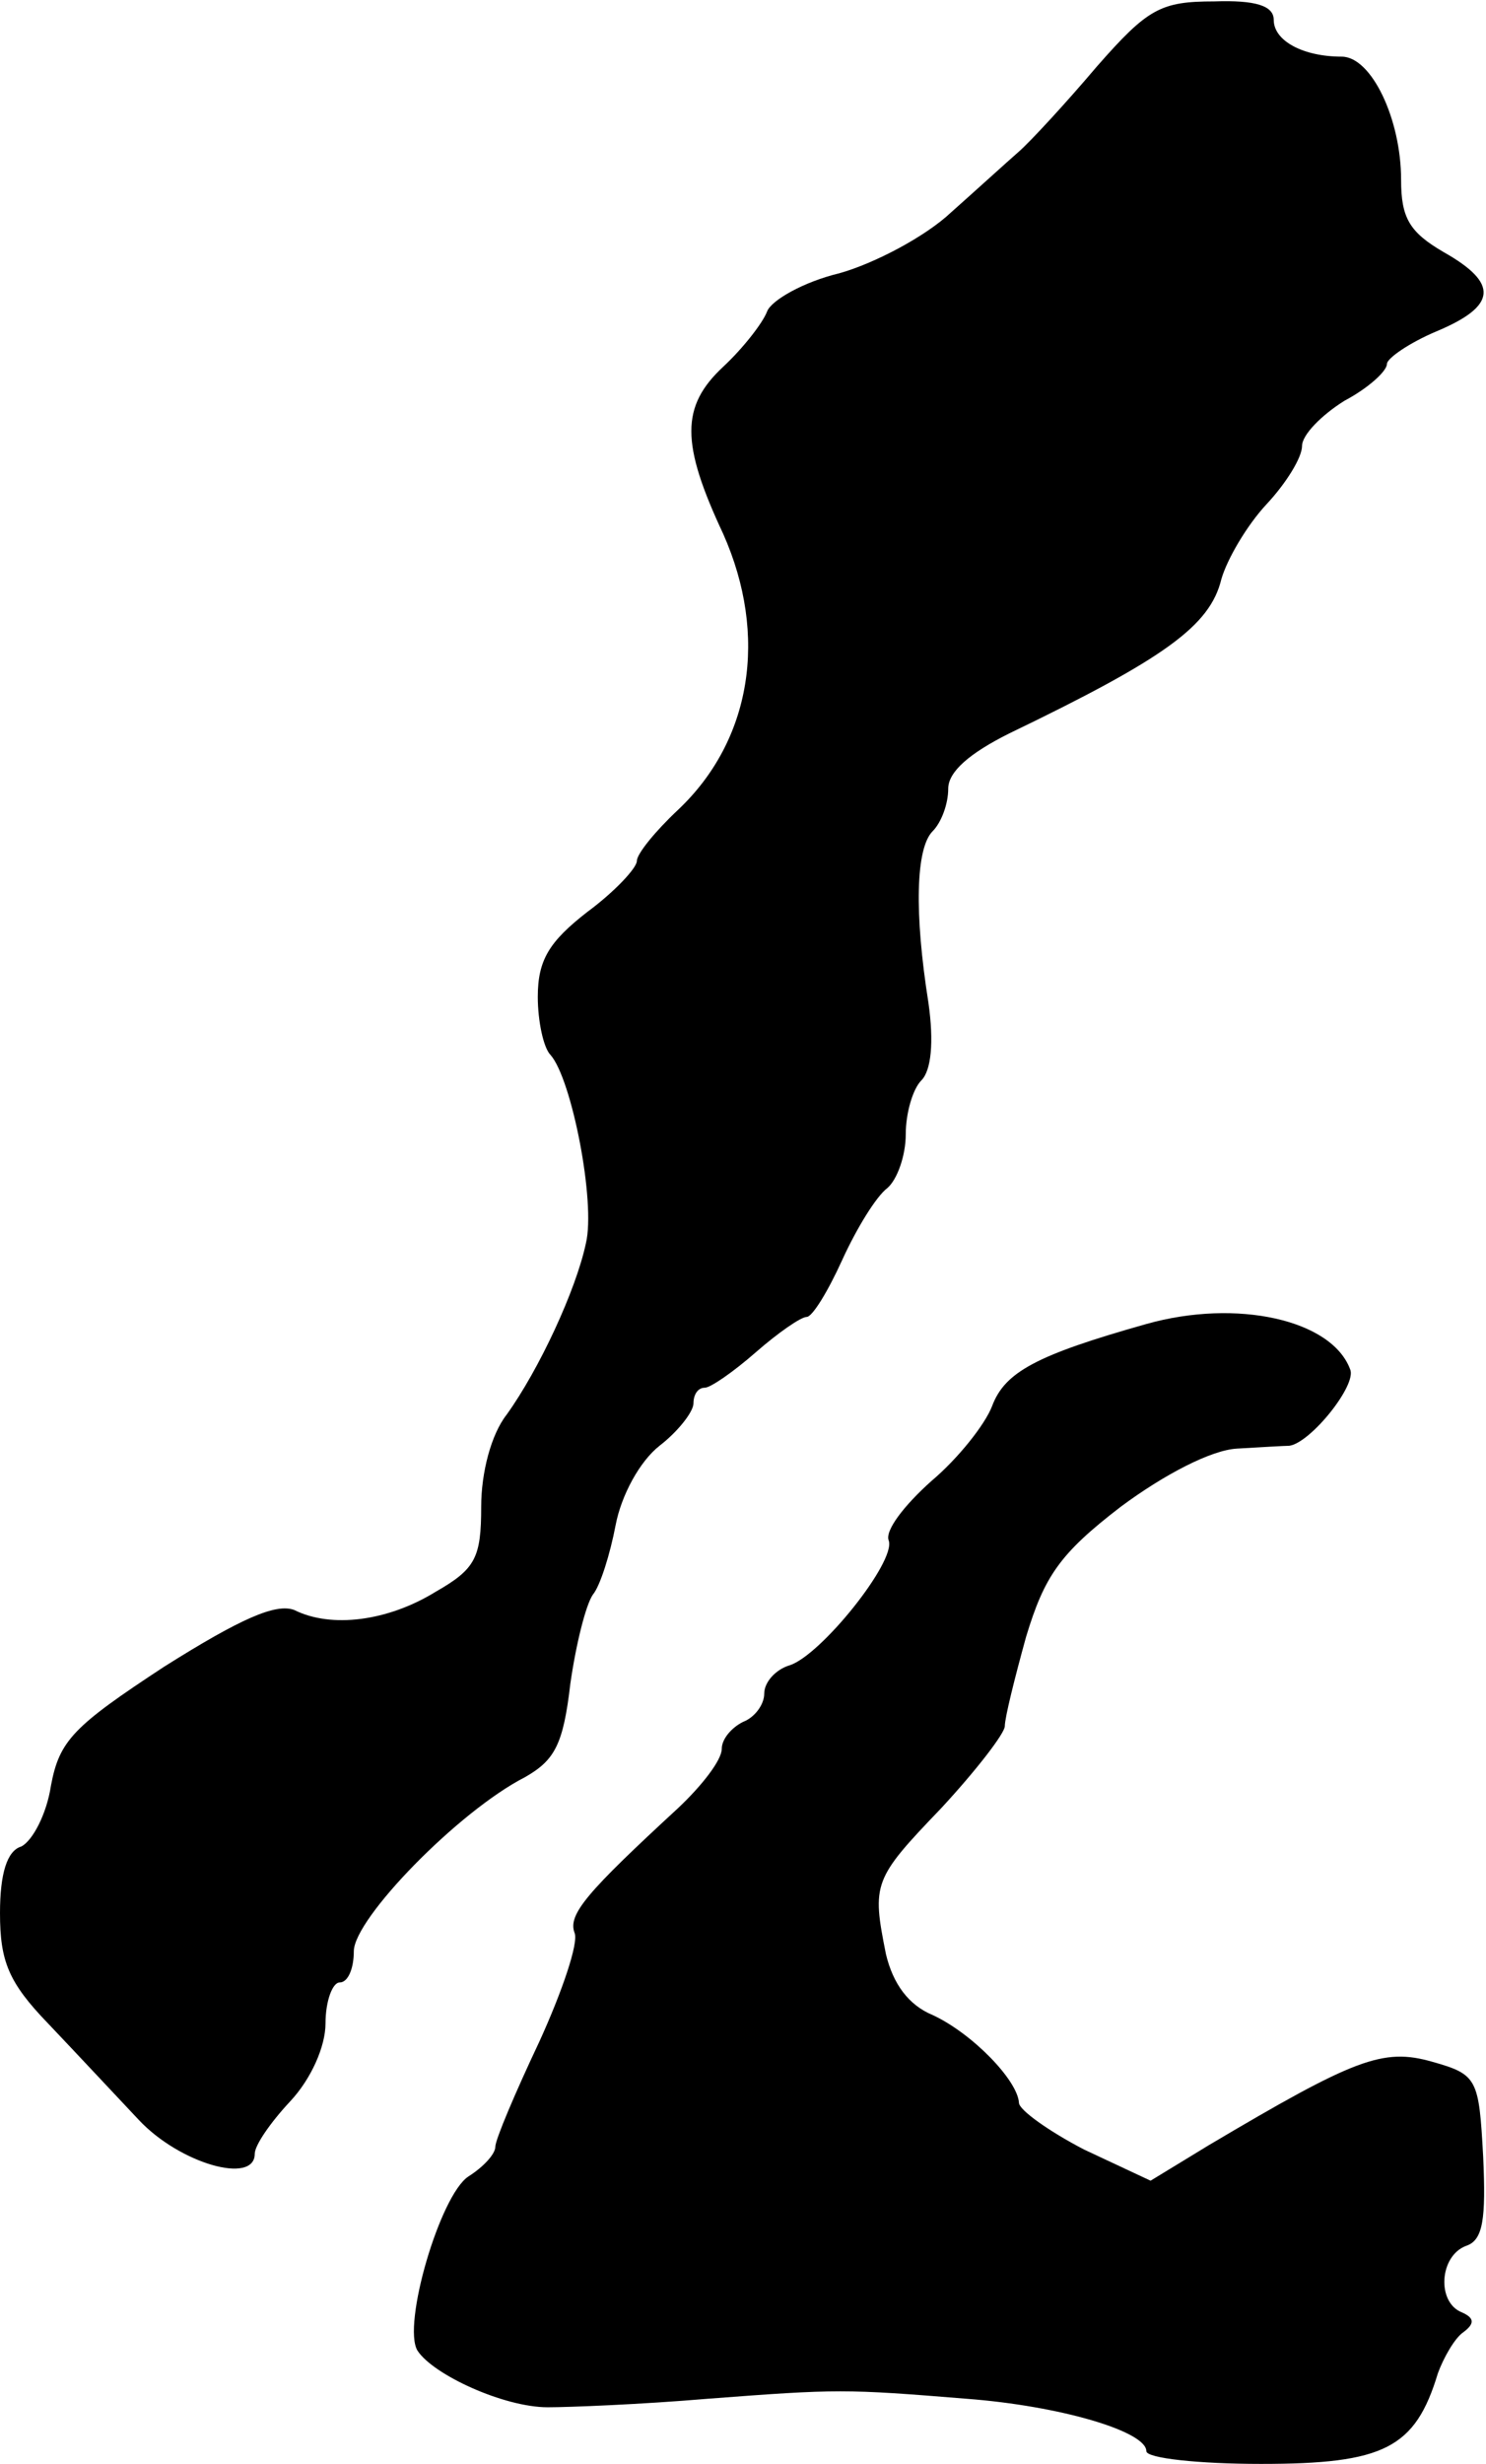 <?xml version="1.0" standalone="no"?>
<!DOCTYPE svg PUBLIC "-//W3C//DTD SVG 20010904//EN"
 "http://www.w3.org/TR/2001/REC-SVG-20010904/DTD/svg10.dtd">
<svg version="1.0" xmlns="http://www.w3.org/2000/svg"
 width="105pt" height="174pt" viewBox="0 0 105 174"
 preserveAspectRatio="xMidYMid meet">
<g transform="translate(0,174) scale(0.1,-0.1)"
fill="#000000" stroke="none">
<path d="M775 1693 c-22 -26 -47 -53 -55 -60 -8 -7 -30 -27 -48 -43 -18 -17
-54 -36 -79 -43 -25 -6 -48 -19 -51 -27 -3 -8 -17 -26 -31 -39 -30 -28 -30
-54 0 -118 32 -72 20 -146 -32 -195 -16 -15 -29 -31 -29 -36 0 -5 -16 -22 -35
-36 -27 -21 -35 -34 -35 -60 0 -17 4 -36 9 -41 15 -17 32 -104 25 -133 -7 -33
-33 -89 -56 -121 -11 -14 -18 -41 -18 -65 0 -36 -4 -44 -32 -60 -34 -21 -74
-26 -100 -13 -13 5 -38 -6 -92 -40 -64 -42 -74 -52 -80 -84 -3 -20 -13 -39
-21 -43 -10 -3 -15 -19 -15 -47 0 -34 6 -49 34 -78 19 -20 48 -51 64 -68 29
-31 82 -46 82 -24 0 6 11 22 25 37 15 16 25 39 25 55 0 16 5 29 10 29 6 0 10
10 10 22 0 23 74 99 121 123 21 12 27 23 32 66 4 28 11 56 16 63 5 6 12 28 16
49 4 21 17 45 31 56 13 10 24 24 24 30 0 6 3 11 8 11 4 0 20 11 36 25 16 14
32 25 36 25 4 0 15 18 25 40 10 22 24 45 32 51 7 6 13 23 13 38 0 15 5 32 11
38 7 7 9 27 5 55 -10 63 -9 109 3 121 6 6 11 19 11 30 0 12 15 25 43 39 110
53 142 76 150 109 4 14 18 38 32 53 14 15 25 33 25 41 0 8 14 22 30 32 17 9
30 21 30 26 0 4 16 15 35 23 43 18 44 34 5 56 -24 14 -30 24 -30 51 0 43 -21
87 -42 87 -27 0 -48 11 -48 26 0 10 -13 14 -42 13 -38 0 -47 -5 -83 -46z"/>
<path d="M810 805 c-78 -22 -100 -34 -109 -58 -5 -13 -24 -37 -43 -53 -19 -17
-33 -35 -30 -42 5 -15 -48 -81 -70 -88 -10 -3 -18 -12 -18 -20 0 -8 -7 -17
-15 -20 -8 -4 -15 -12 -15 -19 0 -8 -14 -26 -31 -42 -64 -59 -78 -75 -73 -88
3 -7 -9 -42 -25 -77 -17 -36 -31 -69 -31 -74 0 -5 -8 -14 -19 -21 -20 -13 -47
-105 -36 -123 11 -17 61 -40 92 -40 15 0 66 2 113 6 92 7 97 7 183 0 66 -5
127 -23 127 -37 0 -5 37 -9 81 -9 87 0 109 11 125 64 4 11 12 25 18 29 8 6 8
10 -1 14 -18 7 -16 40 3 47 12 4 14 19 12 63 -3 55 -4 58 -36 67 -35 10 -55 2
-158 -59 l-41 -25 -47 22 c-25 13 -46 28 -46 33 -1 16 -33 49 -61 62 -17 7
-28 22 -33 43 -10 50 -9 53 39 103 25 27 45 53 45 58 0 6 7 34 15 63 13 43 24
59 67 92 31 23 64 40 82 41 17 1 34 2 37 2 15 2 48 43 43 54 -13 35 -80 50
-144 32z"/>
</g>
</svg>
